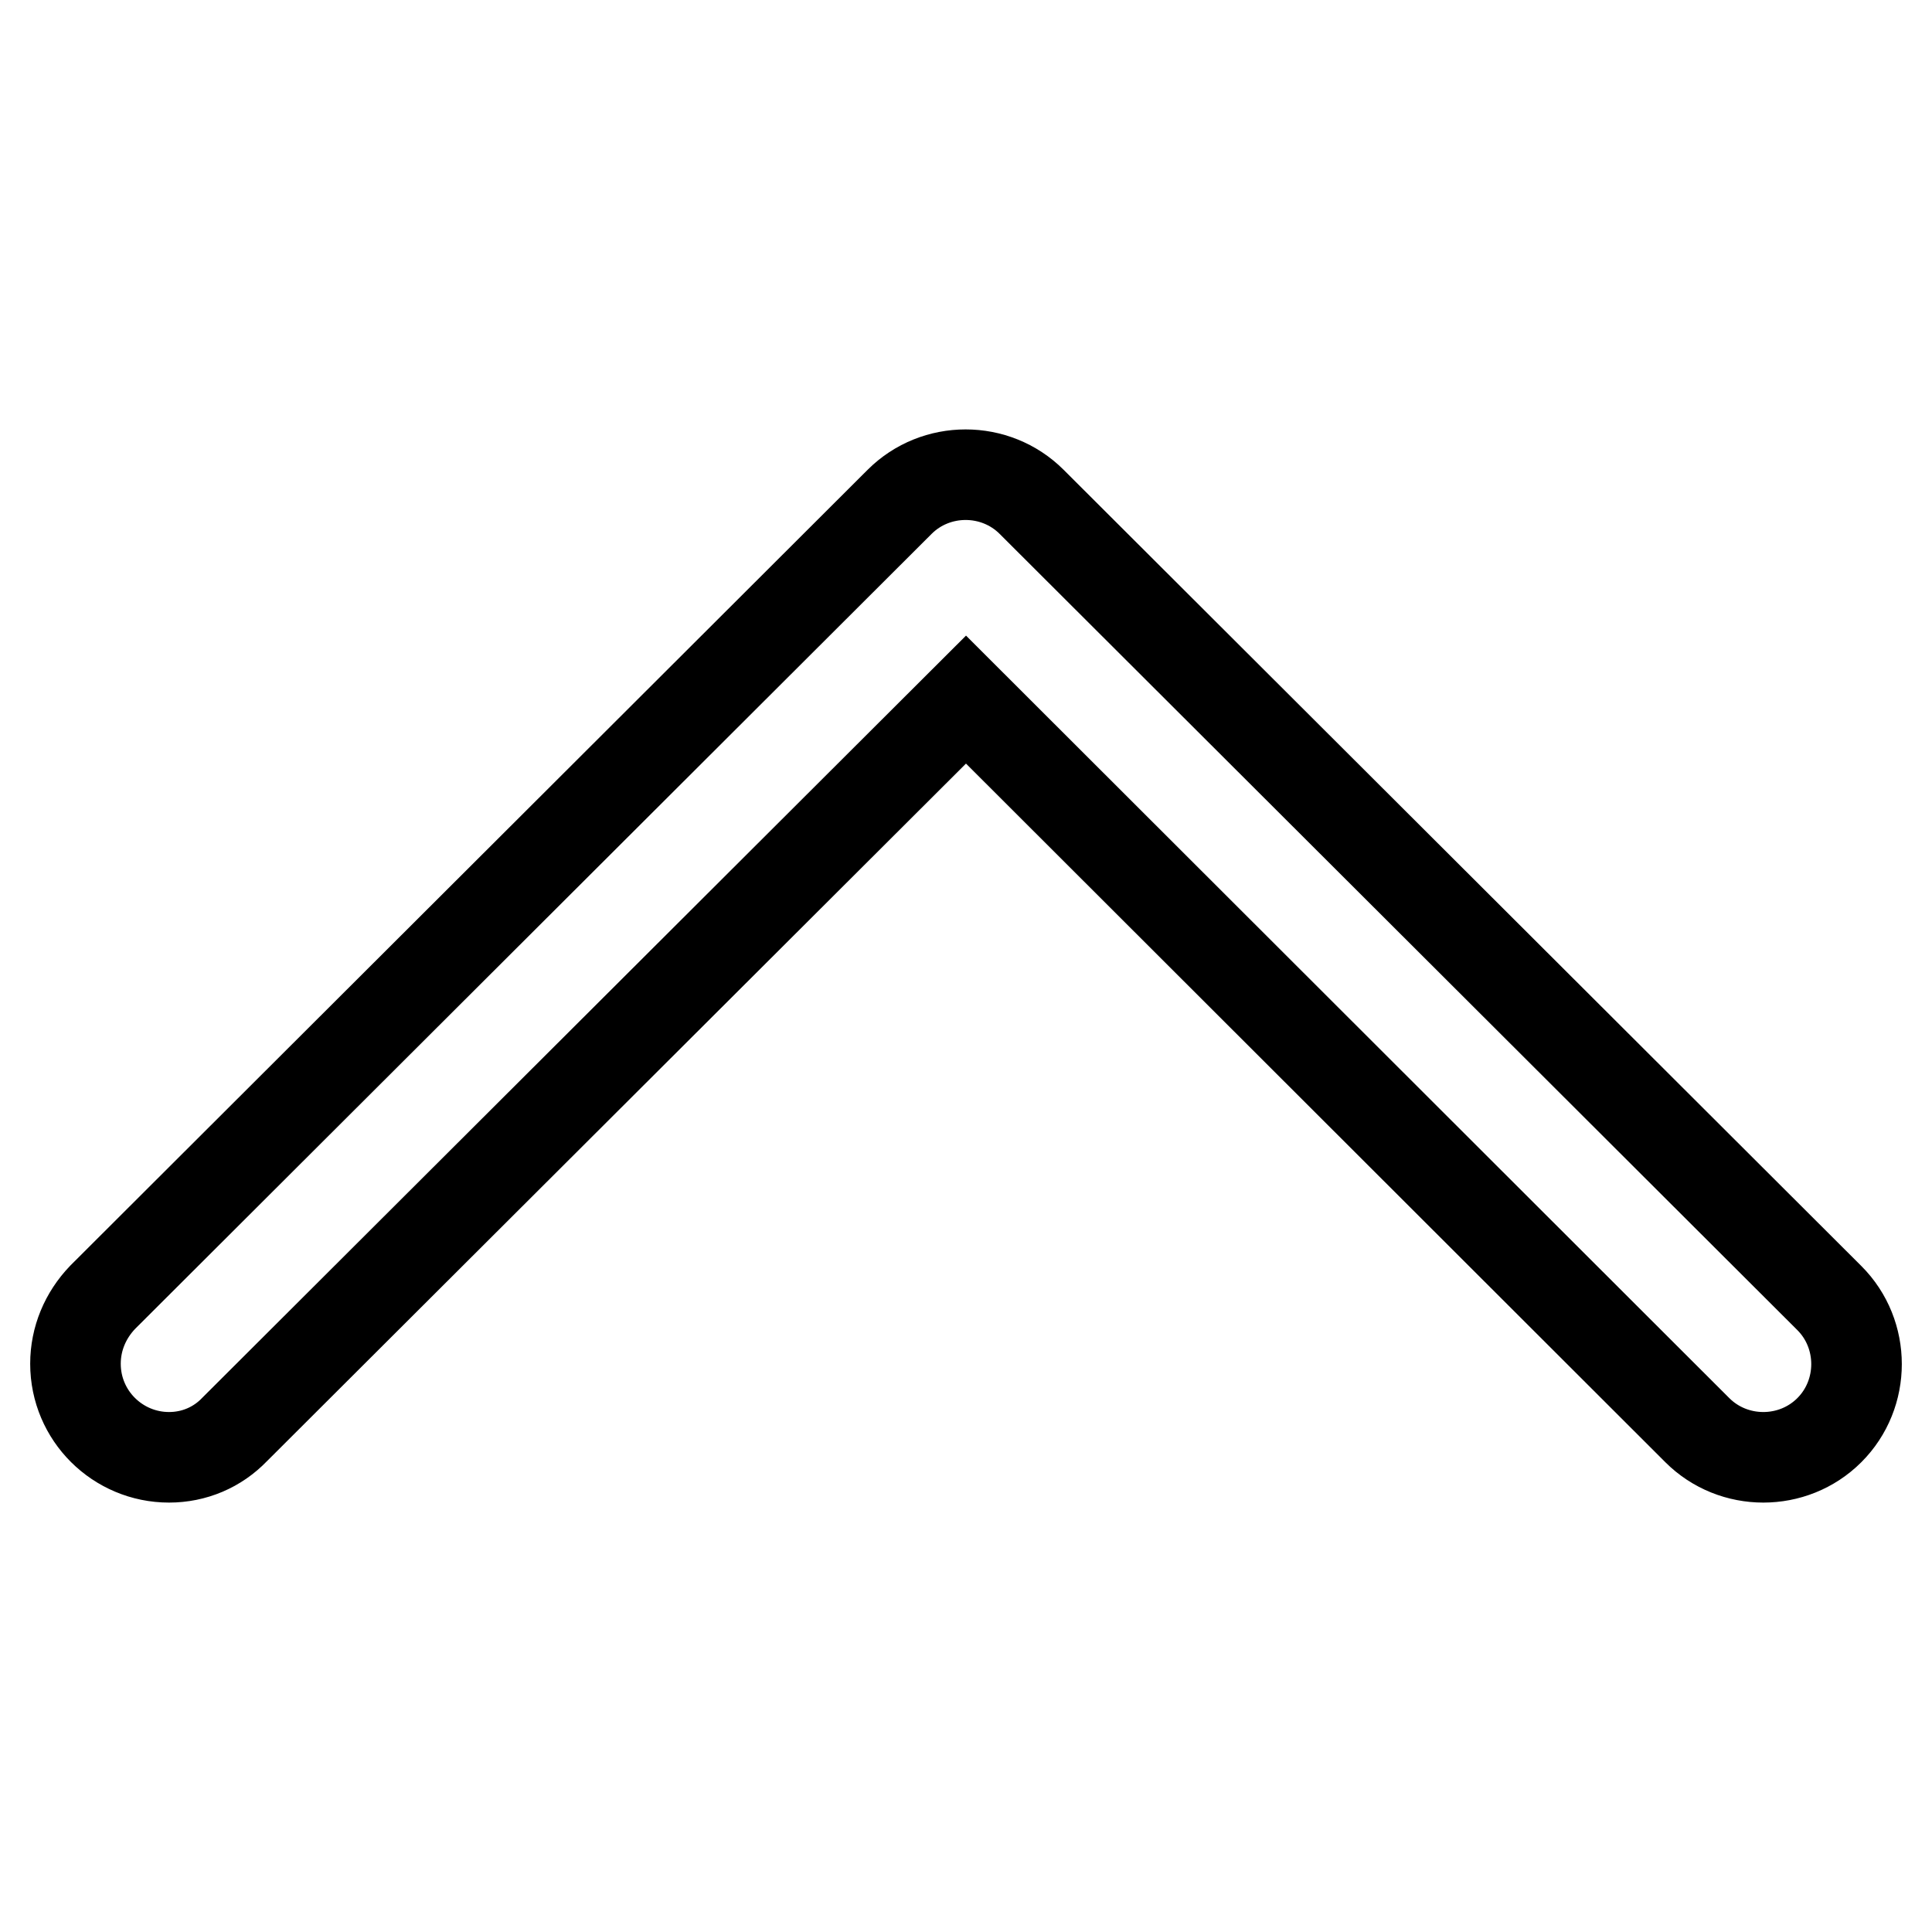 <?xml version="1.0" encoding="utf-8"?>
<!-- Svg Vector Icons : http://www.onlinewebfonts.com/icon -->
<!DOCTYPE svg PUBLIC "-//W3C//DTD SVG 1.1//EN" "http://www.w3.org/Graphics/SVG/1.1/DTD/svg11.dtd">
<svg version="1.1" xmlns="http://www.w3.org/2000/svg" xmlns:xlink="http://www.w3.org/1999/xlink" x="0px" y="0px" viewBox="0 0 256 256" enable-background="new 0 0 256 256" xml:space="preserve">
<g> <path stroke-width="12" fill-opacity="0" stroke="#000000"  d="M22.4,193.1c-6.8,0-12.4-5.5-12.4-12.4c0-3.3,1.3-6.4,3.6-8.8L119.2,66.5c4.8-4.8,12.7-4.8,17.5,0 L242.4,172c4.8,4.8,4.8,12.7,0,17.5c-4.8,4.8-12.7,4.8-17.5,0L128,92.7l-96.9,96.7C28.8,191.8,25.7,193.1,22.4,193.1z"/></g>
</svg>